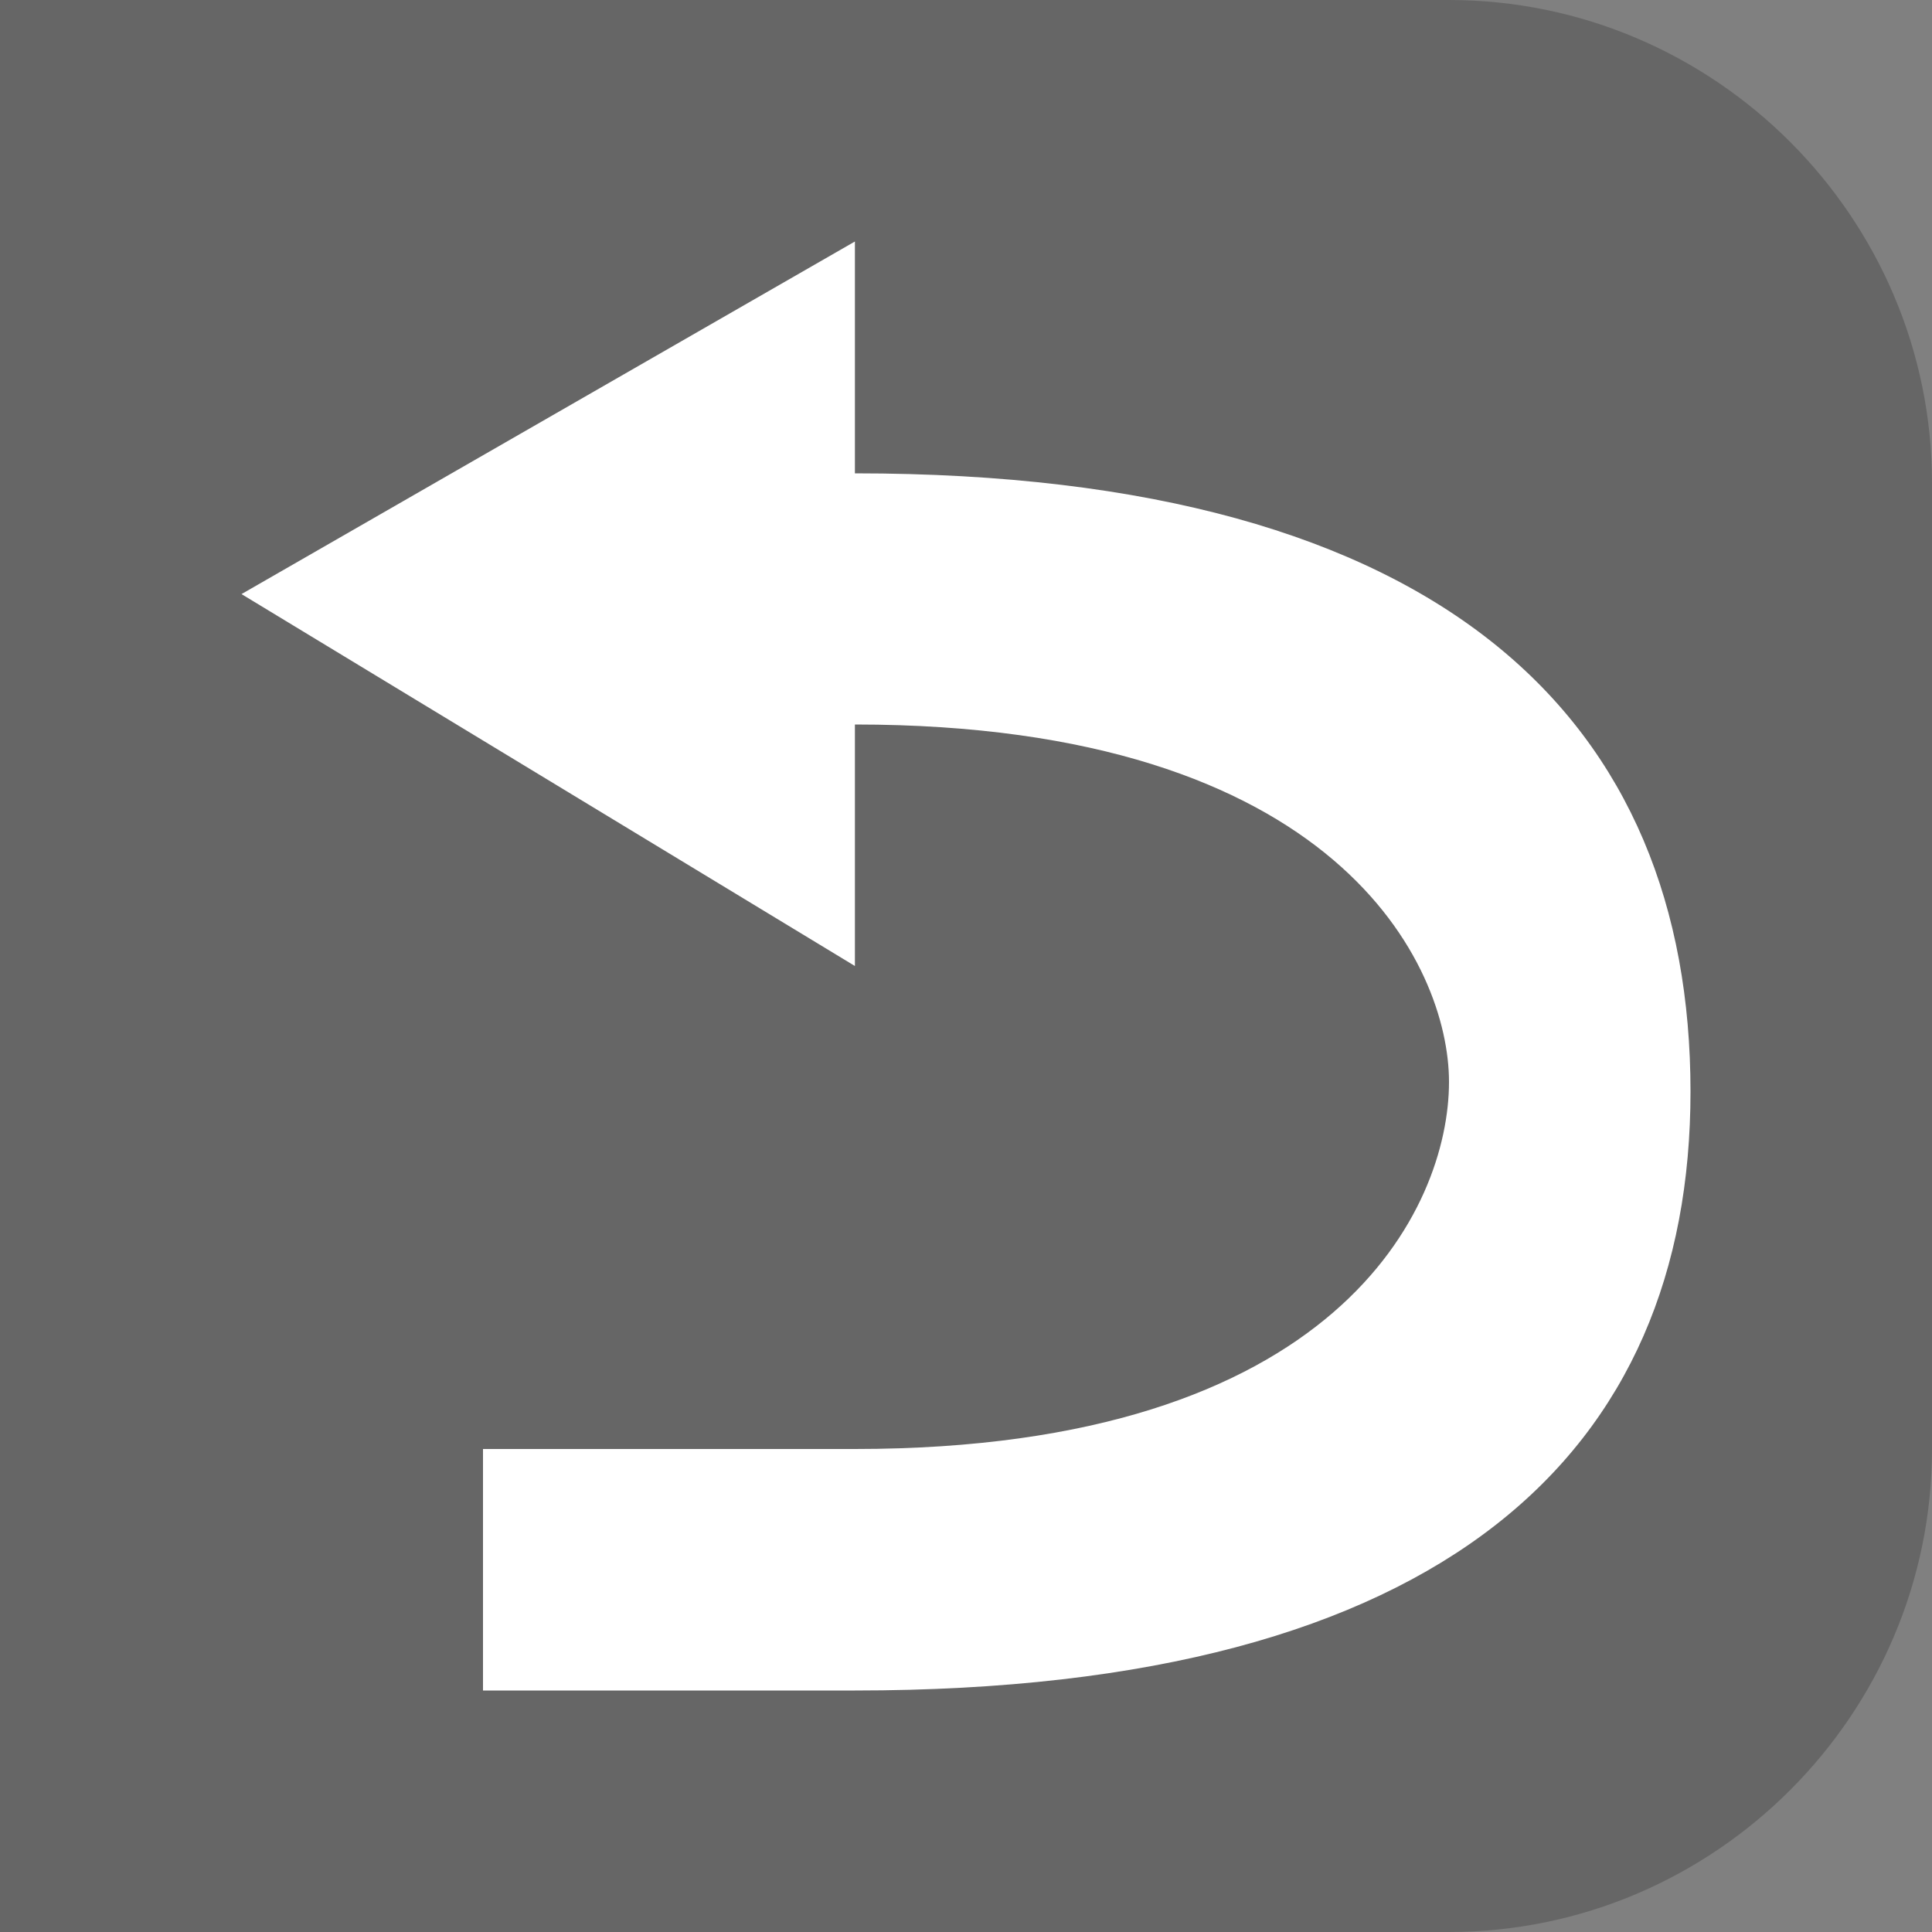 <?xml version="1.0" encoding="utf-8"?>
<!-- Generator: Adobe Illustrator 26.3.1, SVG Export Plug-In . SVG Version: 6.00 Build 0)  -->
<svg version="1.1" id="图层_1" xmlns="http://www.w3.org/2000/svg" xmlns:xlink="http://www.w3.org/1999/xlink" x="0px" y="0px"
	 viewBox="0 0 40 40" style="enable-background:new 0 0 40 40;" xml:space="preserve">
<rect x="0" y="0" width="40" height="40" fill="#808080" stroke="none"/>
<style type="text/css">
	.st0{opacity:0.2;enable-background:new    ;}
	.st1{fill:#FFFFFF;}
</style>
<path class="st0" d="M30,40H0V0h30c5.5,0,10,4.5,10,10v20C40,35.5,35.5,40,30,40z"/>
<g>
	<path class="st1" d="M17.7,9.8V5L5,12.3L17.7,20v-5c10,0,12.3,5,12.3,7.4C30,25,27.7,30,17.7,30H10v5h7.7C30,35,35,30,35,22.6
		C35,15,30,9.8,17.7,9.8L17.7,9.8z M17.7,9.8"/>
</g>
</svg>
